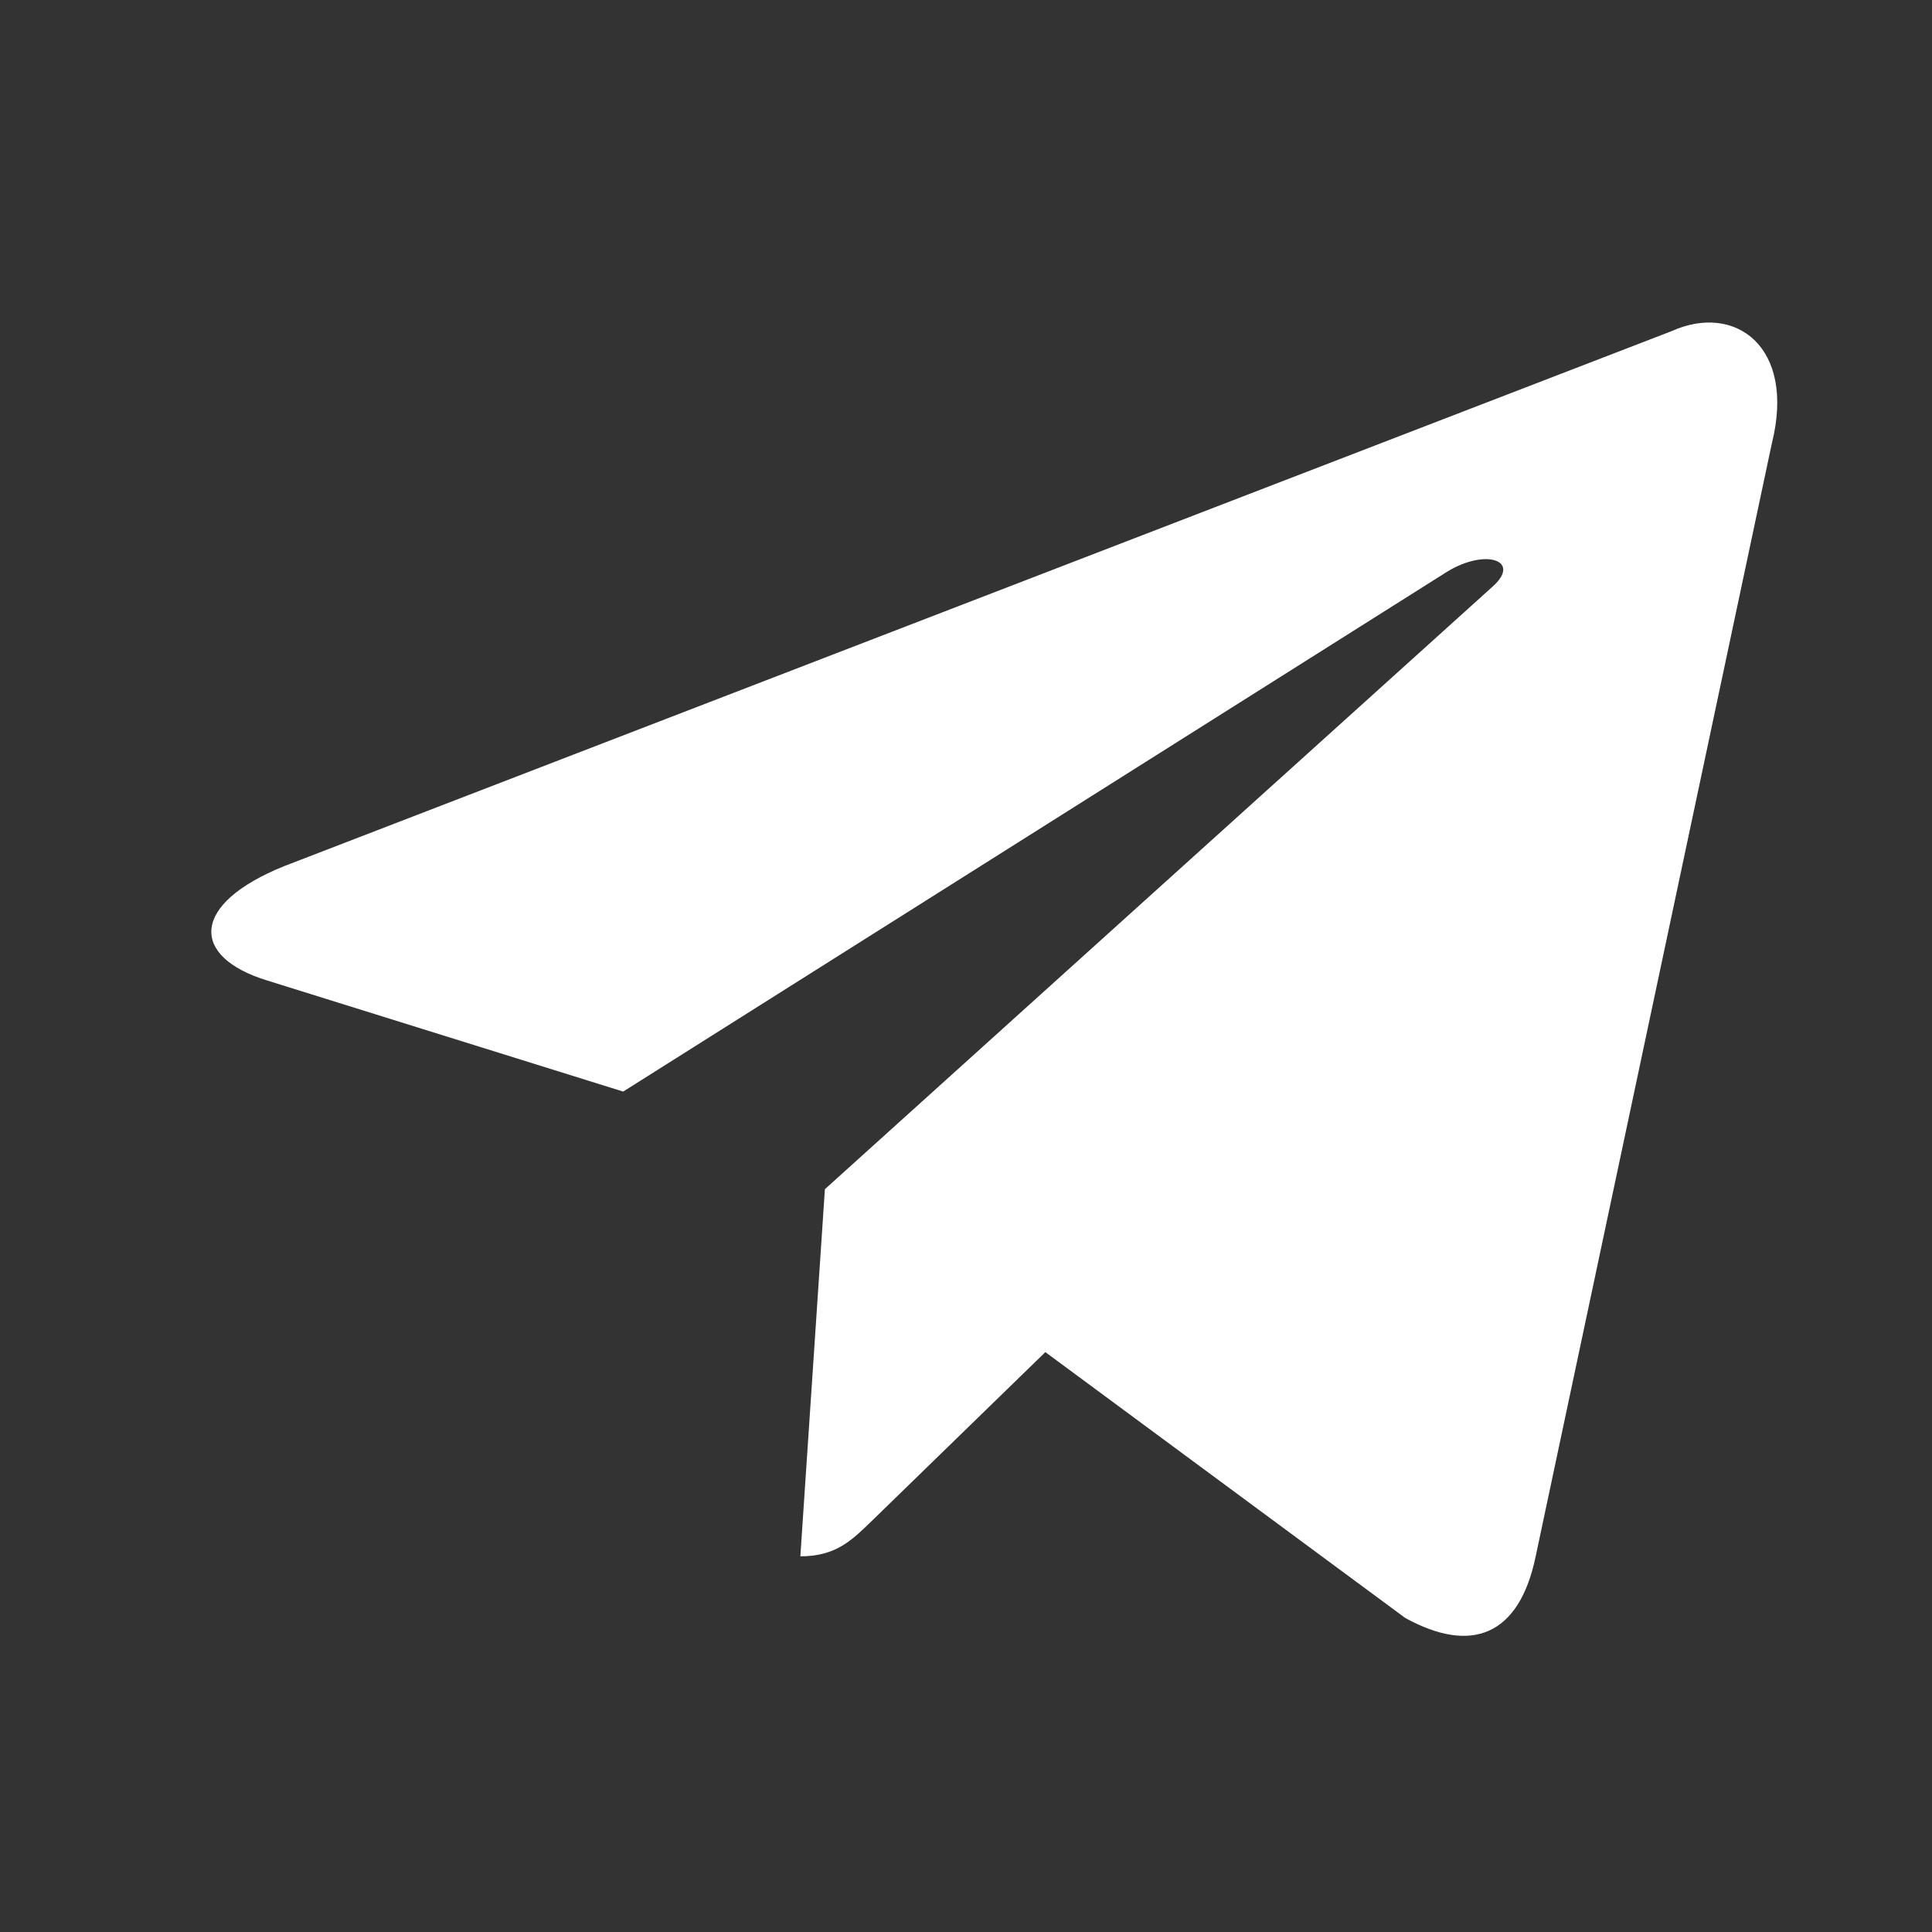 <svg width="27" height="27" viewBox="0 0 27 27" fill="none" xmlns="http://www.w3.org/2000/svg">
<rect x="0" y="0" width="27" height="27" fill="#333333" stroke="none"/>
<path d="M23.36 4.628L3.975 12.103C2.652 12.635 2.66 13.373 3.732 13.702L8.709 15.255L20.225 7.989C20.769 7.658 21.267 7.836 20.858 8.199L11.528 16.619H11.526L11.528 16.62L11.185 21.75C11.688 21.75 11.91 21.52 12.192 21.247L14.609 18.896L19.638 22.611C20.565 23.121 21.231 22.859 21.461 21.752L24.762 6.196C25.1 4.841 24.245 4.228 23.36 4.628V4.628Z" fill="white"/>
</svg>
